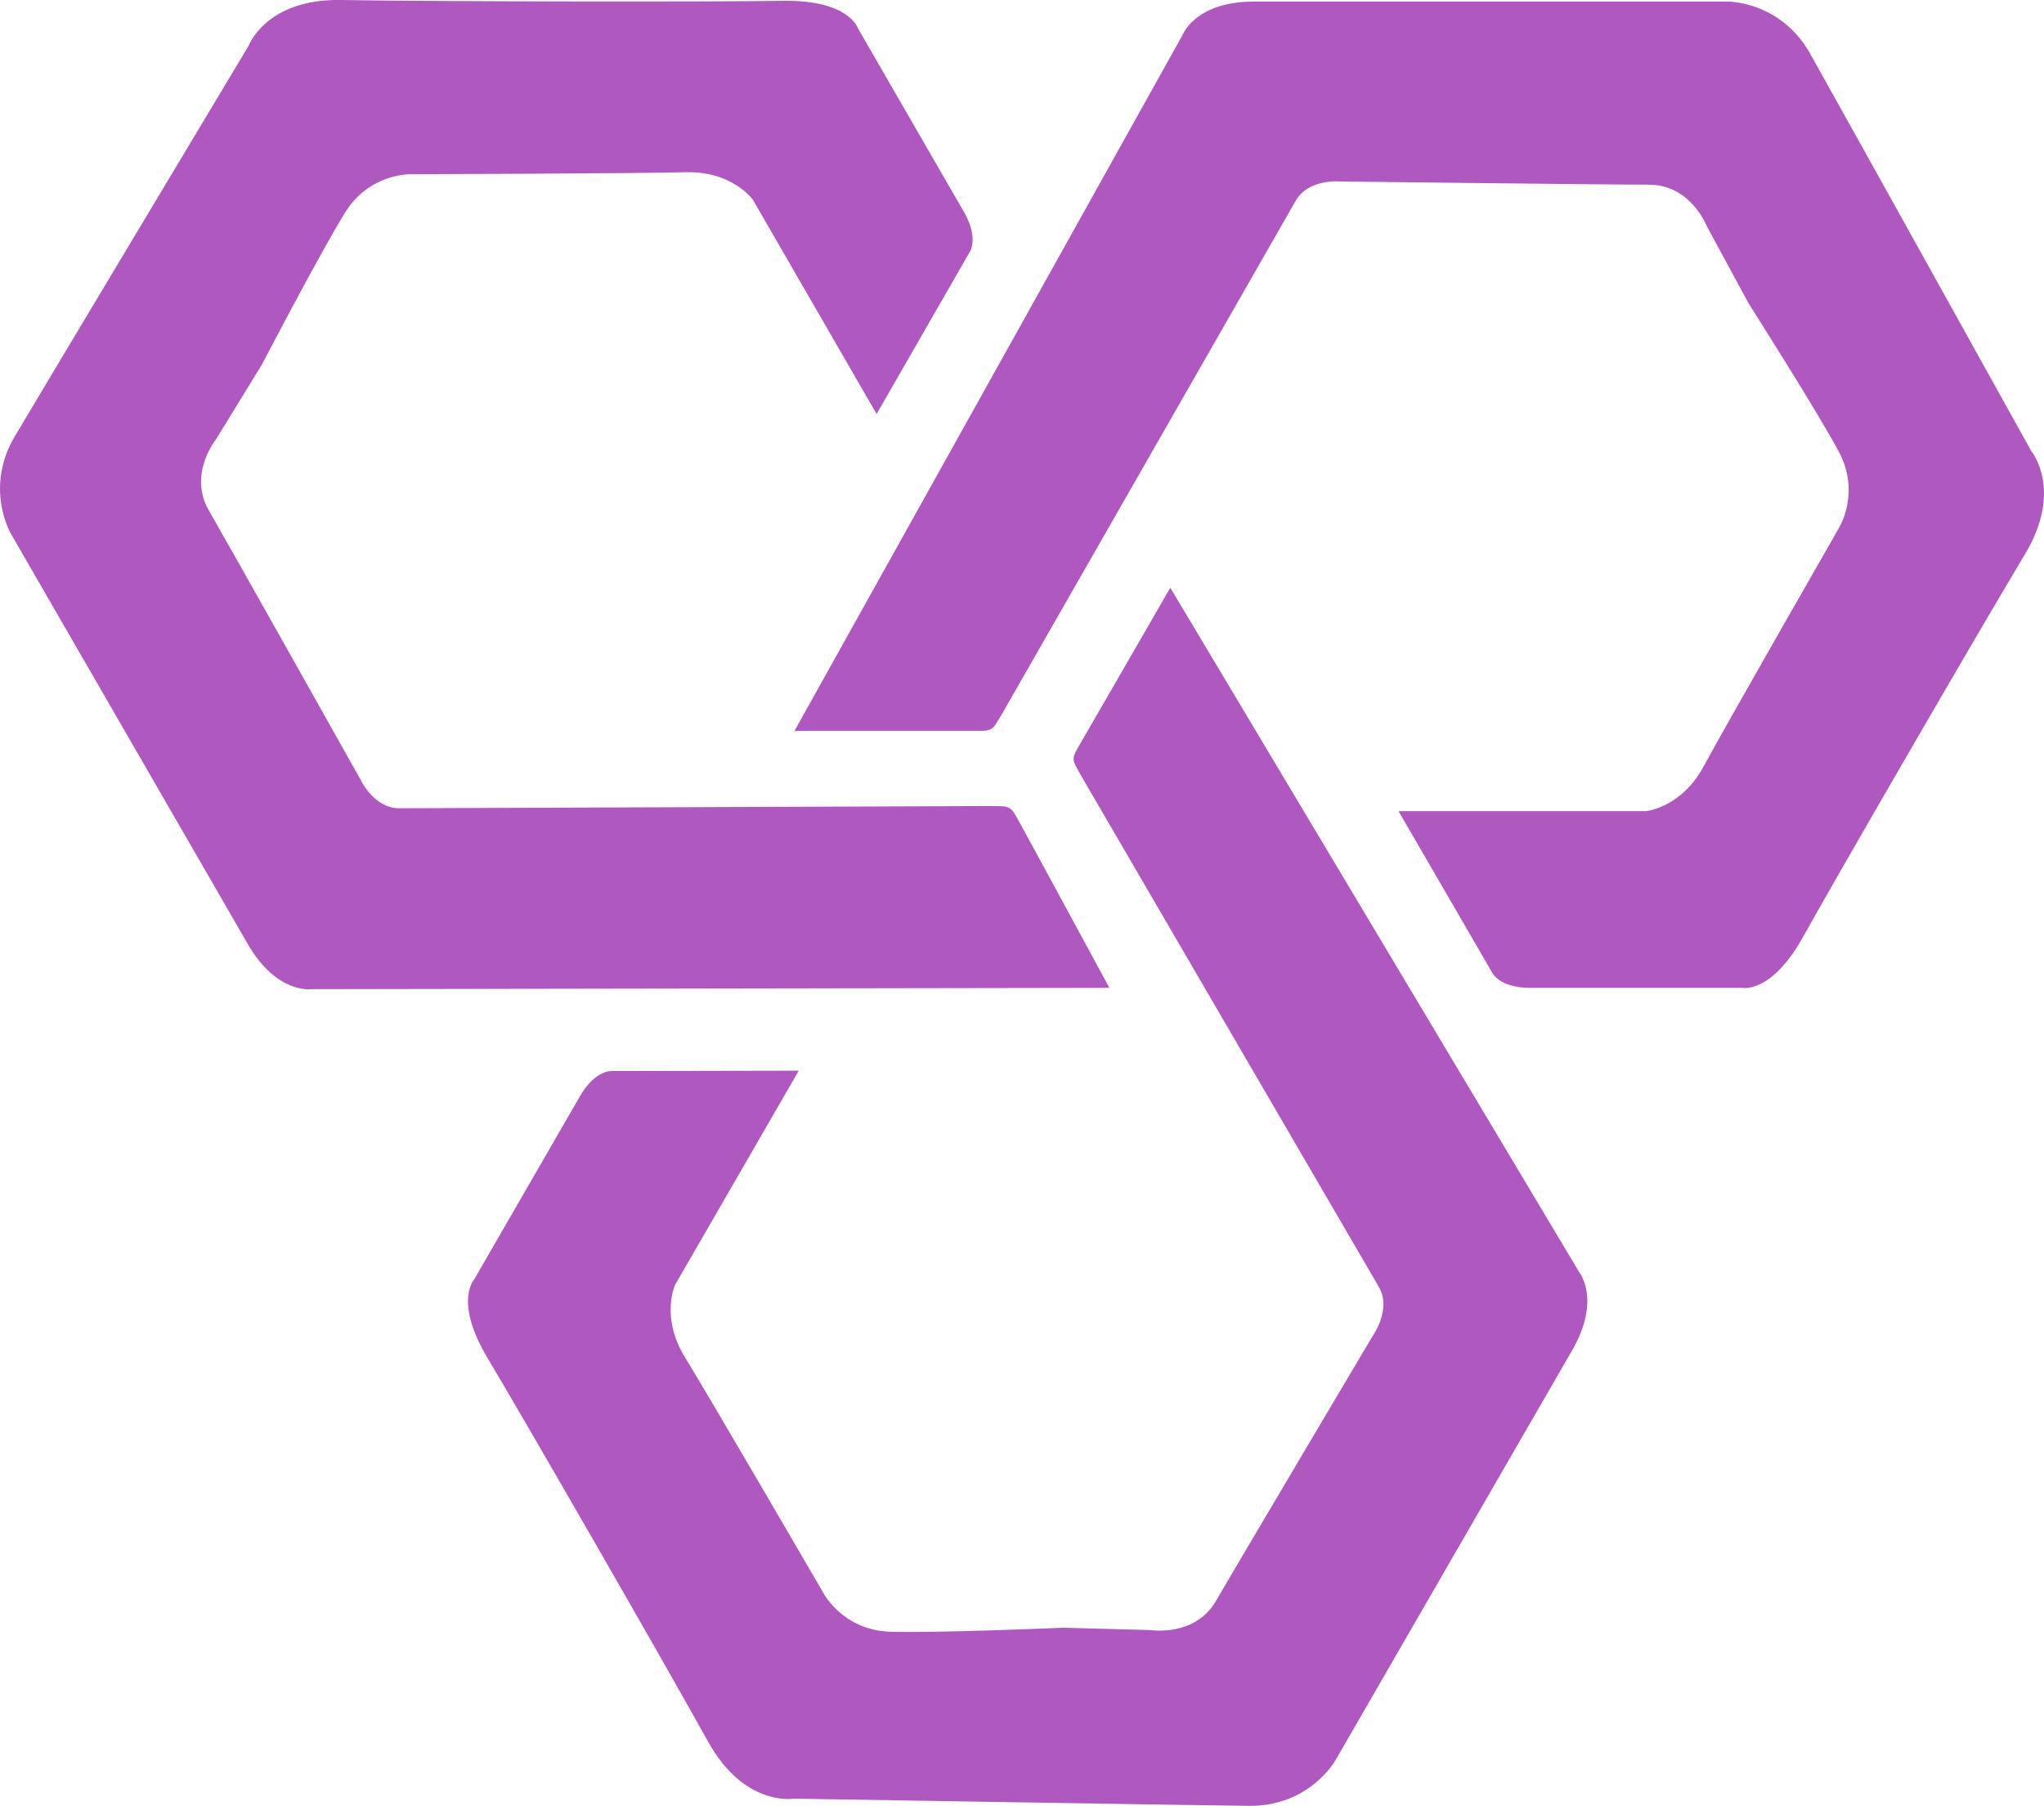 <?xml version="1.0" encoding="UTF-8"?>
<svg id="_圖層_2" data-name="圖層 2" xmlns="http://www.w3.org/2000/svg" viewBox="0 0 636.21 562.12">
  <defs>
    <style>
      .cls-1 {
        fill: #af59c0;
      }
    </style>
  </defs>
  <g id="_圖層_1-2" data-name="圖層 1">
    <path class="cls-1" d="M368.3,10.49s4-10,22-10h147.41s16.32-.22,25.59,16c4,7,69,124,69,124,0,0,10,12-2,32-15.61,26.02-59,101-69,119s-19,16-19,16h-66c-10,0-12-5-12-5l-29-50h77s11-1,18-14c6.6-12.26,42-74,42-74,0,0,7-11,0-24s-28-46-28-46l-13-24s-5-13-18-13-96-1-96-1c0,0-10-1-14,6-3.68,6.44-91,159-91,159-3,5-3,6-7,6h-58L368.3,10.49ZM364.26,182.95s-27,46.77-29,50.23-1.13,3.96,1.7,9.06c0,0,88.46,151.9,92.2,158.31,4.06,6.96-1.8,15.12-1.8,15.12,0,0-42.37,71.38-48.87,82.64-6.5,11.26-20.26,9.09-20.26,9.09l-27.28-.74s-39.08,1.69-53.84,1.25c-14.76-.44-20.78-12-20.78-12,0,0-35.77-61.52-43.09-73.37-7.76-12.56-3.12-22.59-3.12-22.59l38.5-66.68-57.8.11s-5.33-.77-10.33,7.89l-33,57.16s-6.23,6.79,4.36,24.45c10.59,17.66,53.83,92.73,68.56,119.26,11.32,20.39,26.71,17.73,26.71,17.73,0,0,133.82,2.21,141.89,2.24,18.68.08,26.65-14.16,26.65-14.16l51.74-89.62,21.96-38.04c9-15.59,2.34-24.05,2.34-24.05l-127.43-213.29ZM345.3,307.49s-27.09-50.06-29.09-53.53-2.87-2.96-8.7-3.06c0,0-175.78.66-183.2.69-8.06.04-12.2-9.12-12.2-9.12,0,0-40.63-72.38-47.13-83.64-6.5-11.26,2.26-22.09,2.26-22.09l14.28-23.26s18.08-34.69,25.84-47.25c7.76-12.56,20.78-12,20.78-12,0,0,71.16-.21,85.09-.63,14.76-.44,21.12,8.59,21.12,8.59l38.5,66.68,28.8-50.11s3.33-4.23-1.67-12.89c-5.5-9.53-33-57.16-33-57.16,0,0-2.77-8.79-23.36-8.45S136.41.52,106.08,0c-23.32-.39-28.71,14.27-28.71,14.27,0,0-68.82,114.79-72.89,121.76-9.41,16.14-1.06,30.16-1.06,30.16l51.74,89.62,21.96,38.04c9,15.59,19.66,14.05,19.66,14.05l248.52-.41Z"/>
  </g>
</svg>